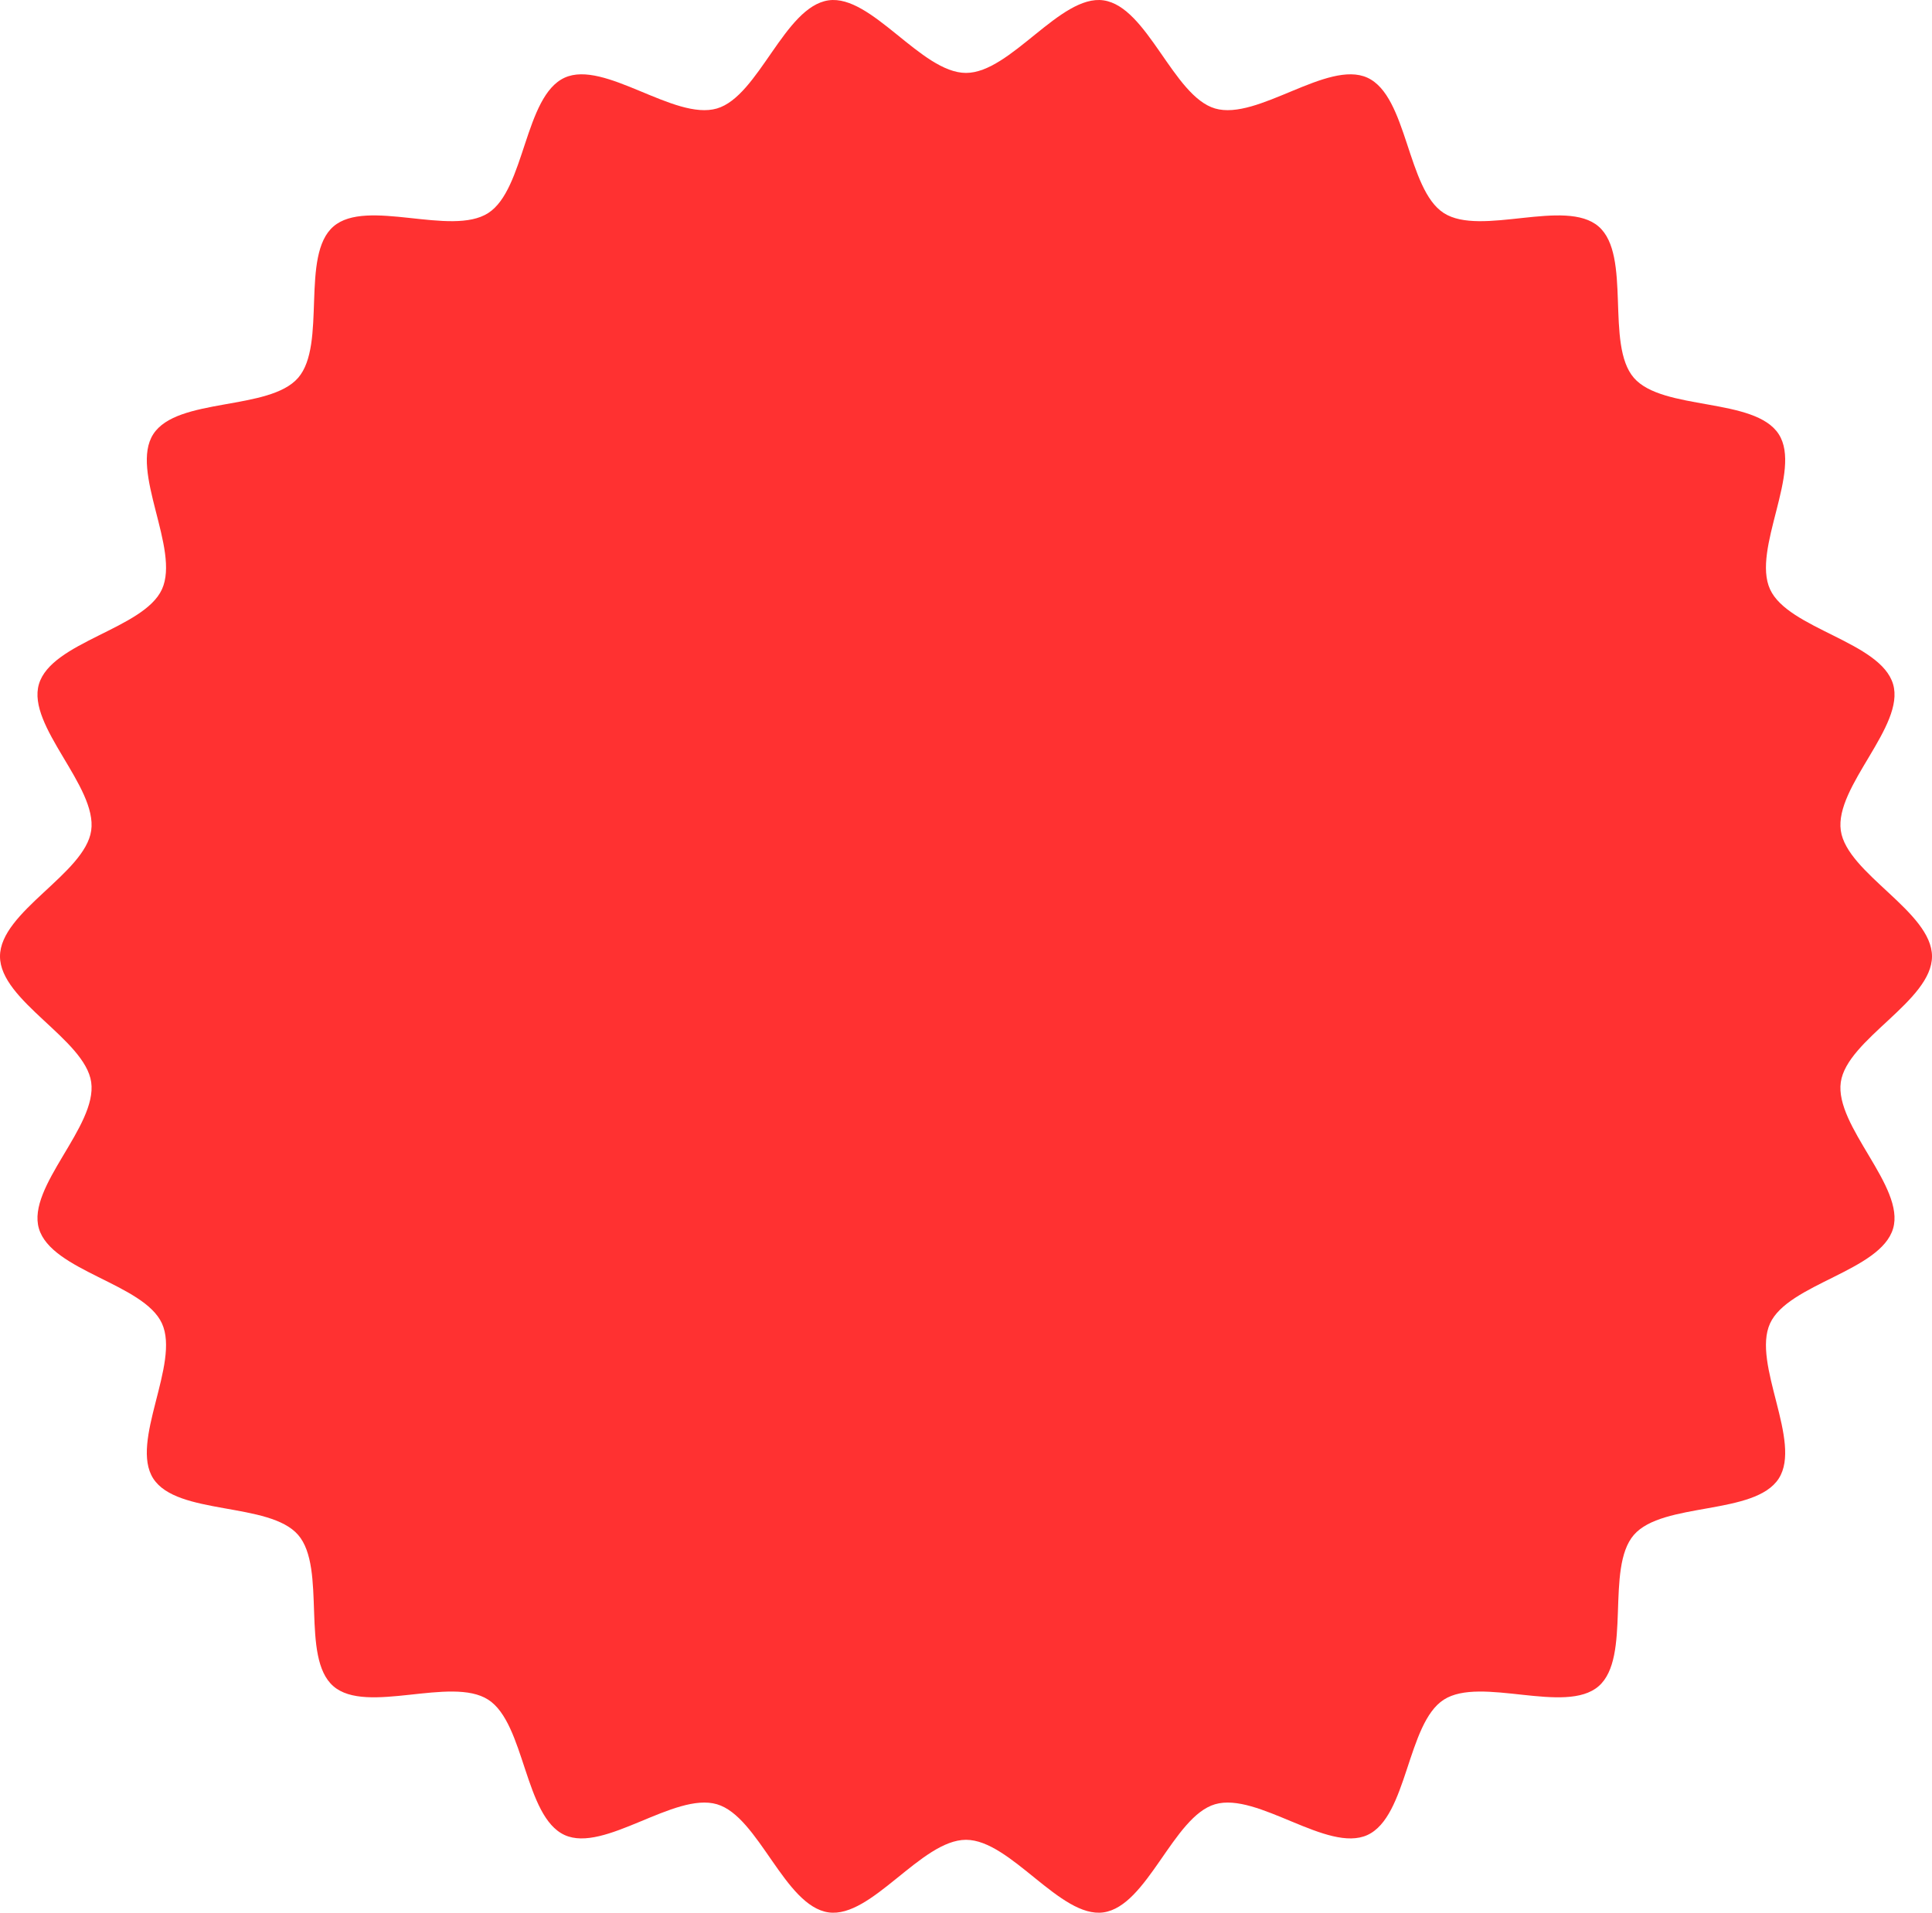 <?xml version="1.0" encoding="UTF-8" standalone="no"?><svg xmlns="http://www.w3.org/2000/svg" xmlns:xlink="http://www.w3.org/1999/xlink" fill="none" height="2440" preserveAspectRatio="xMidYMid meet" style="fill: none" version="1" viewBox="0.0 0.0 2464.0 2440.0" width="2464" zoomAndPan="magnify"><g clip-path="url(#a)" id="change1_1"><path d="M2464 1220C2464 1277 2355.51 1325.65 2347.69 1380.49C2339.68 1436.69 2430.04 1513.79 2414.39 1567.15C2398.48 1621.44 2280.67 1637.51 2257.46 1688.24C2233.99 1739.54 2298.82 1839.11 2268.53 1886.14C2238.06 1933.46 2120.52 1915.65 2083.79 1958C2046.98 2000.44 2081.24 2114.25 2038.81 2151.05C1996.45 2187.78 1888.65 2137.77 1841.33 2168.24C1794.3 2198.52 1795.22 2317.41 1743.92 2340.88C1693.19 2364.08 1603.92 2285.7 1549.63 2301.62C1496.27 2317.26 1463.51 2431.56 1407.3 2439.56C1352.46 2447.38 1289 2346.98 1232 2346.98C1175 2346.98 1111.53 2447.38 1056.69 2439.56C1000.49 2431.56 967.727 2317.26 914.365 2301.62C860.073 2285.7 770.809 2364.08 720.073 2340.87C668.773 2317.41 669.697 2198.52 622.665 2168.23C575.348 2137.76 467.543 2187.78 425.191 2151.05C382.757 2114.25 417.016 2000.43 380.214 1958C343.483 1915.65 225.941 1933.45 195.469 1886.14C165.183 1839.11 230.005 1739.54 206.54 1688.24C183.332 1637.51 65.522 1621.44 49.606 1567.15C33.963 1513.79 124.319 1436.69 116.307 1380.49C108.491 1325.65 0 1277 0 1220C0 1163 108.491 1114.35 116.307 1059.51C124.317 1003.31 33.963 926.207 49.606 872.847C65.522 818.558 183.332 802.489 206.54 751.756C230.005 700.458 165.183 600.888 195.469 553.858C225.941 506.542 343.485 524.347 380.214 481.994C417.016 439.562 382.757 325.745 425.193 288.945C467.547 252.215 575.35 302.23 622.667 271.762C669.699 241.476 668.775 122.587 720.075 99.123C770.811 75.916 860.075 154.296 914.367 138.381C967.729 122.738 1000.49 8.443 1056.69 0.434C1111.54 -7.382 1175 93.018 1232 93.018C1289 93.018 1352.46 -7.38 1407.3 0.436C1463.51 8.445 1496.27 122.741 1549.64 138.385C1603.93 154.3 1693.19 75.923 1743.93 99.127C1795.23 122.592 1794.3 241.481 1841.33 271.766C1888.65 302.236 1996.46 252.221 2038.81 288.951C2081.24 325.751 2046.98 439.568 2083.79 482.001C2120.52 524.353 2238.06 506.546 2268.53 553.864C2298.82 600.894 2233.99 700.465 2257.46 751.762C2280.67 802.496 2398.48 818.564 2414.39 872.854C2430.04 926.213 2339.68 1003.31 2347.69 1059.51C2355.51 1114.35 2464 1163 2464 1220V1220Z" fill="#ff3131"/></g><defs><clipPath id="a"><path d="M0 0H2464V2440H0z" fill="#ffffff"/></clipPath></defs></svg>